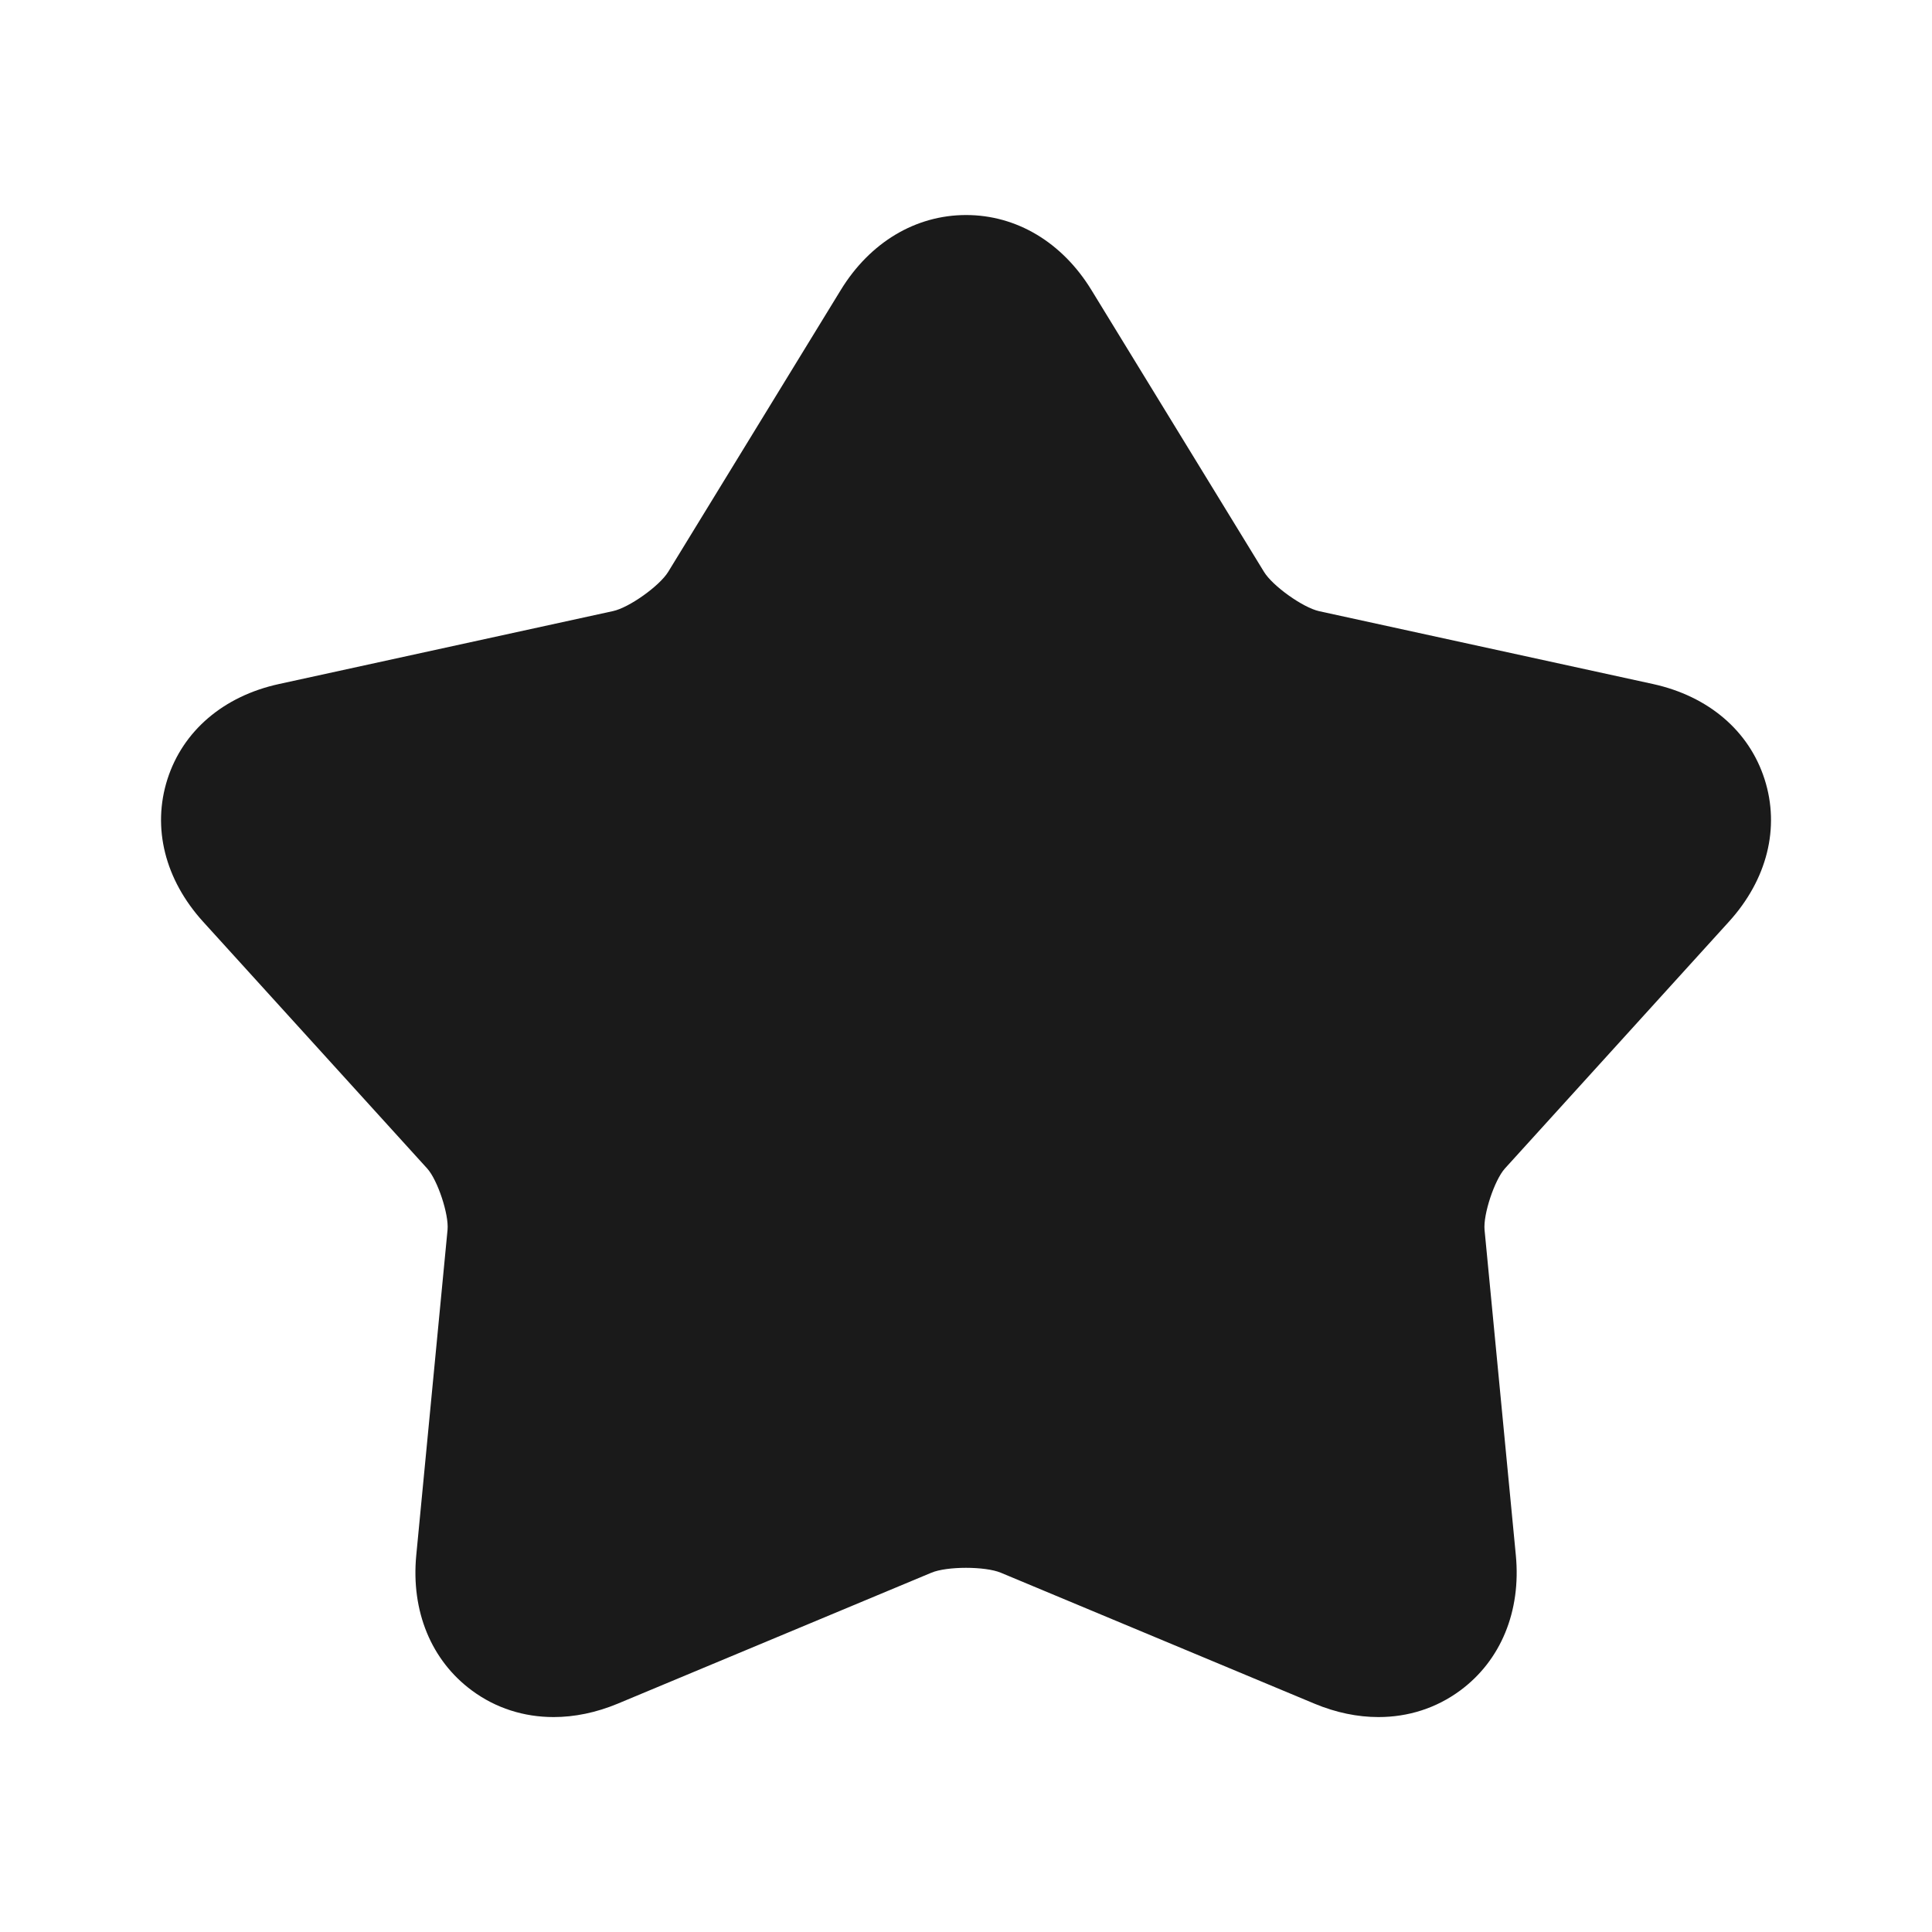<svg width="20" height="20" viewBox="0 0 20 20" fill="none" xmlns="http://www.w3.org/2000/svg">
<path d="M10.001 2.226C9.479 2.226 9.007 2.508 8.705 3L6.917 5.92C6.827 6.066 6.513 6.29 6.346 6.326L2.888 7.081C2.314 7.206 1.893 7.566 1.733 8.067C1.573 8.569 1.707 9.105 2.102 9.541L4.423 12.097C4.53 12.216 4.648 12.571 4.633 12.731L4.309 16.101C4.254 16.679 4.464 17.189 4.885 17.5C5.132 17.683 5.424 17.775 5.731 17.775C5.947 17.775 6.171 17.729 6.393 17.637L9.641 16.281C9.721 16.247 9.861 16.23 10 16.23C10.14 16.23 10.28 16.247 10.361 16.281L13.609 17.637C13.83 17.729 14.054 17.775 14.27 17.775C14.577 17.775 14.868 17.683 15.116 17.5C15.537 17.189 15.747 16.679 15.692 16.101L15.368 12.731C15.353 12.571 15.471 12.216 15.578 12.097L17.898 9.541C18.293 9.106 18.428 8.569 18.267 8.067C18.107 7.566 17.686 7.207 17.112 7.081L13.656 6.327C13.488 6.29 13.174 6.066 13.085 5.92L11.297 3C10.995 2.508 10.523 2.226 10.001 2.226Z" fill="#1A1A1A"/>
</svg>
